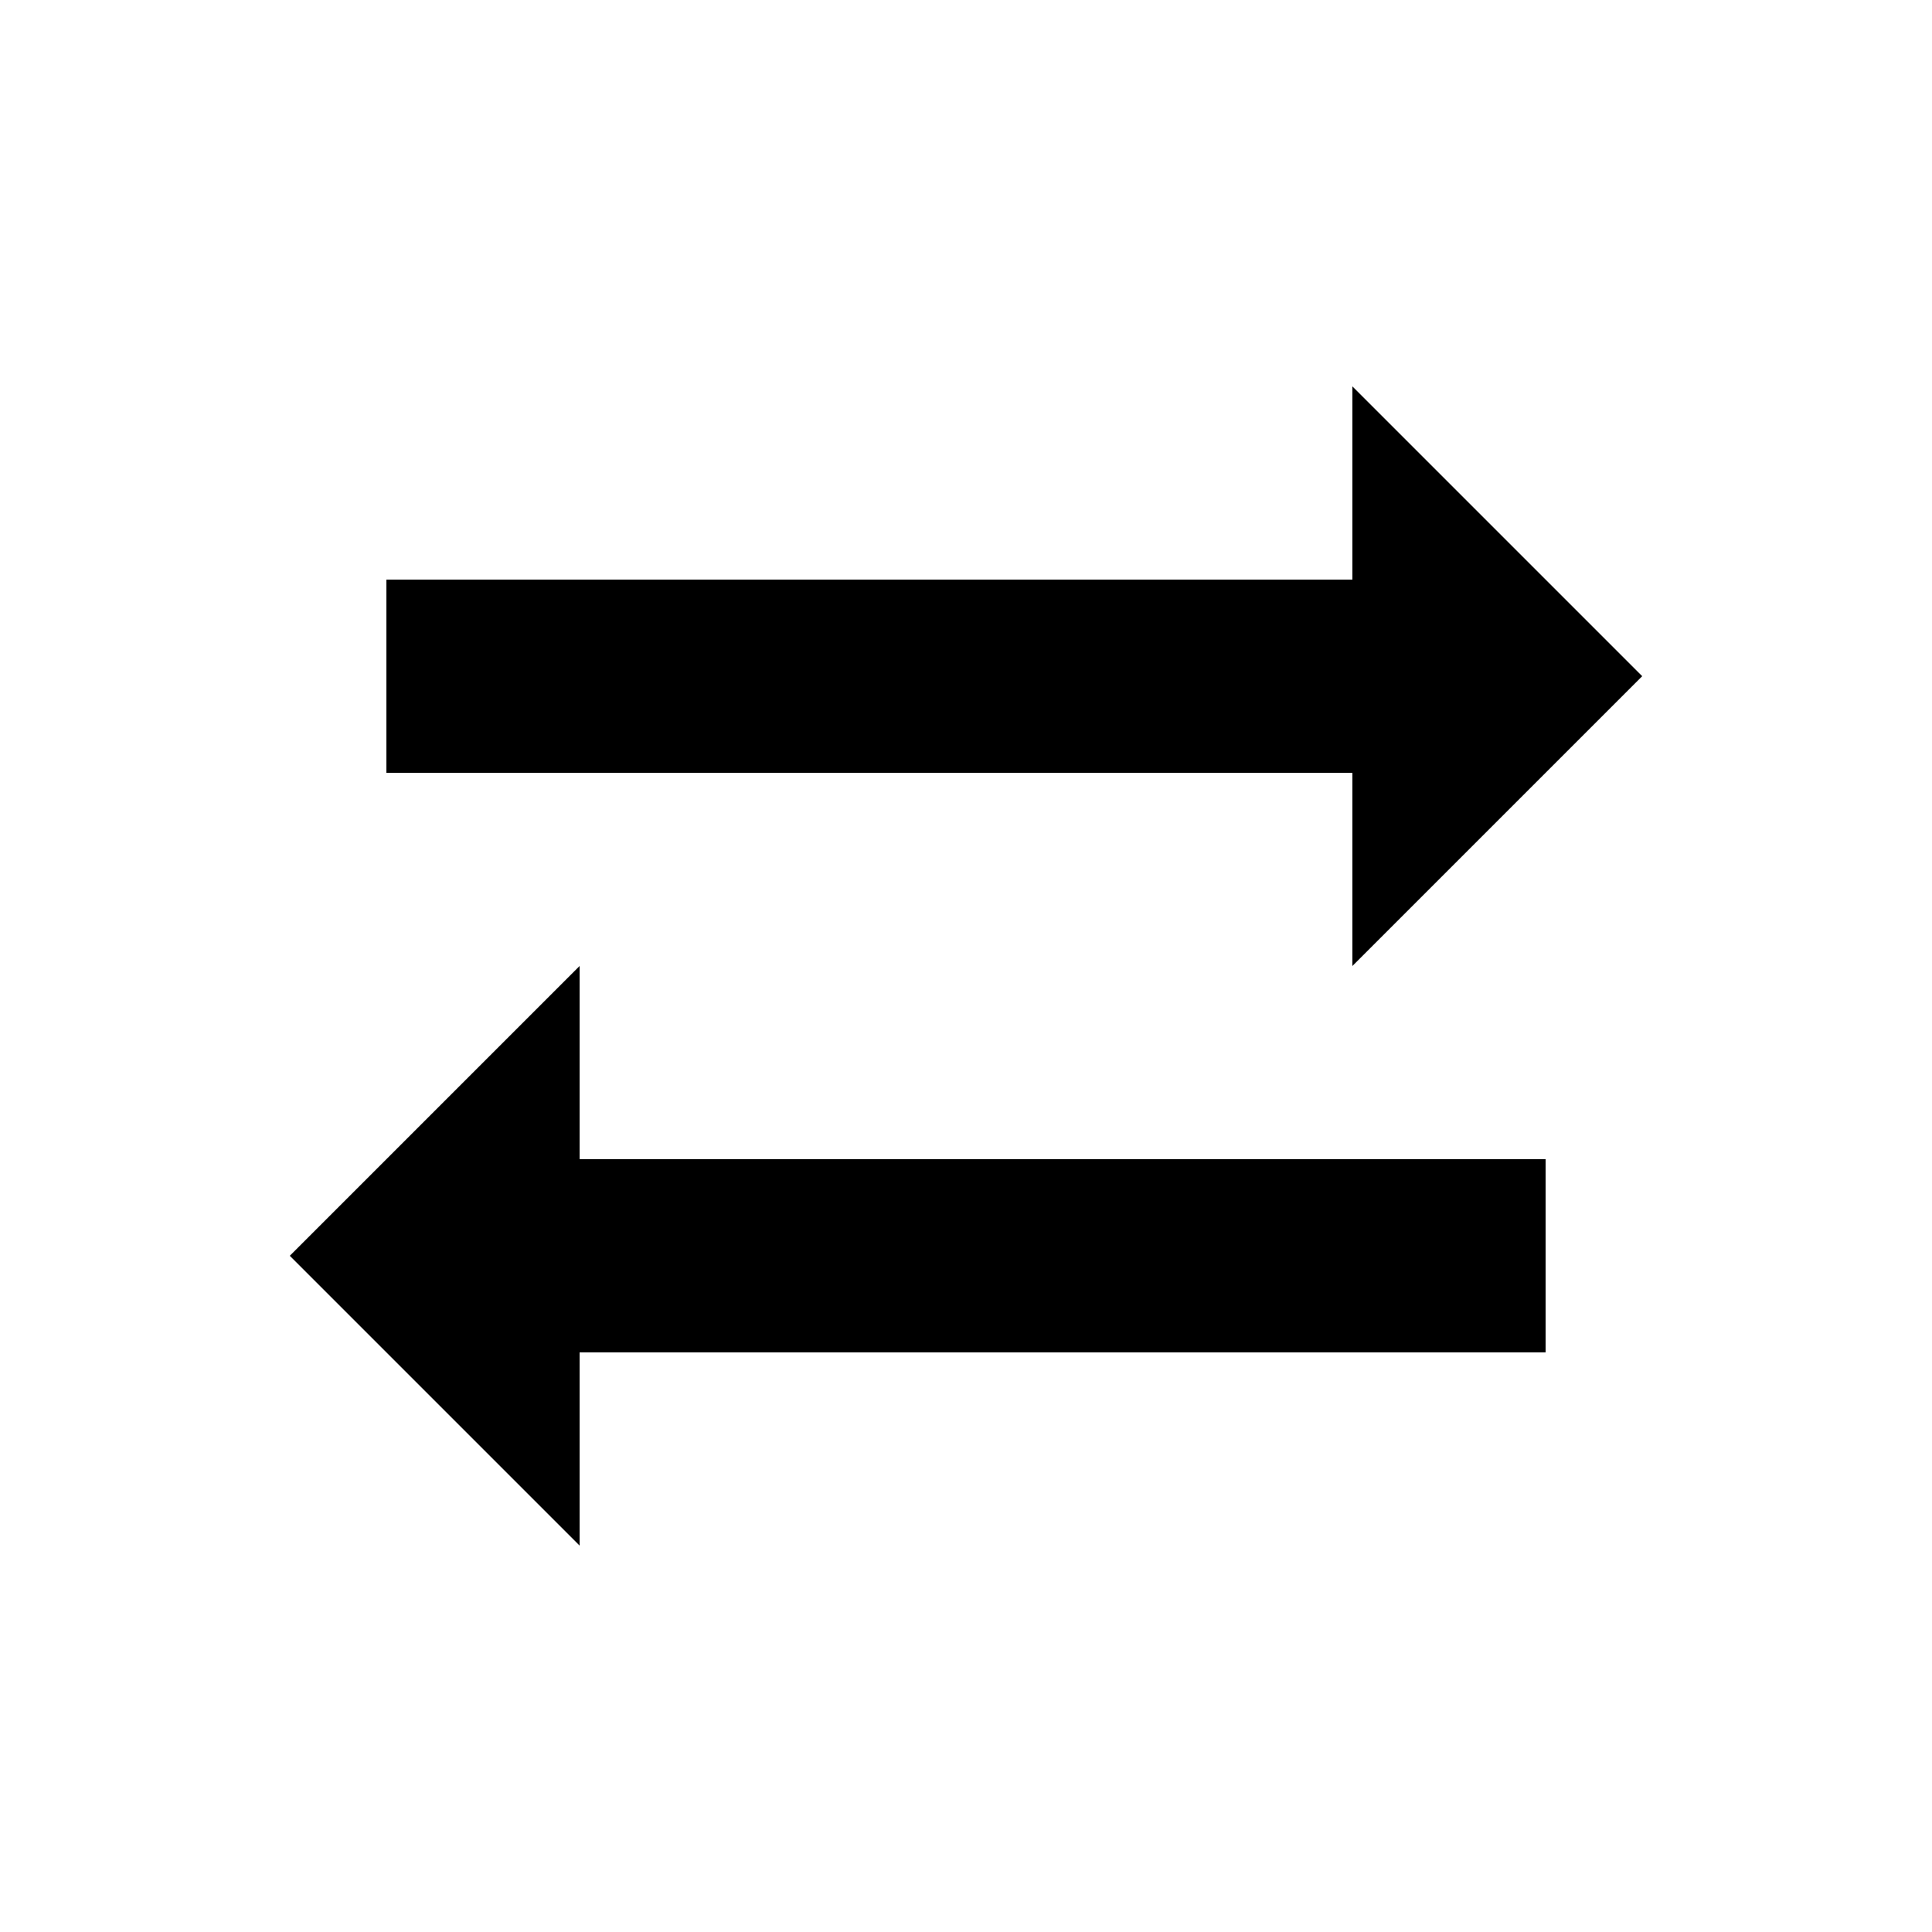 <svg xmlns="http://www.w3.org/2000/svg" enable-background="new 0 0 20 20" height="20" viewBox="0 0 20 20" width="20"><g><rect fill="none" height="20" width="20"/></g><g><g/><g><polygon points="14,10 17,7 14,4 14,6 4,6 4,8 14,8"/><polygon points="6,10 3,13 6,16 6,14 16,14 16,12 6,12"/></g></g></svg>